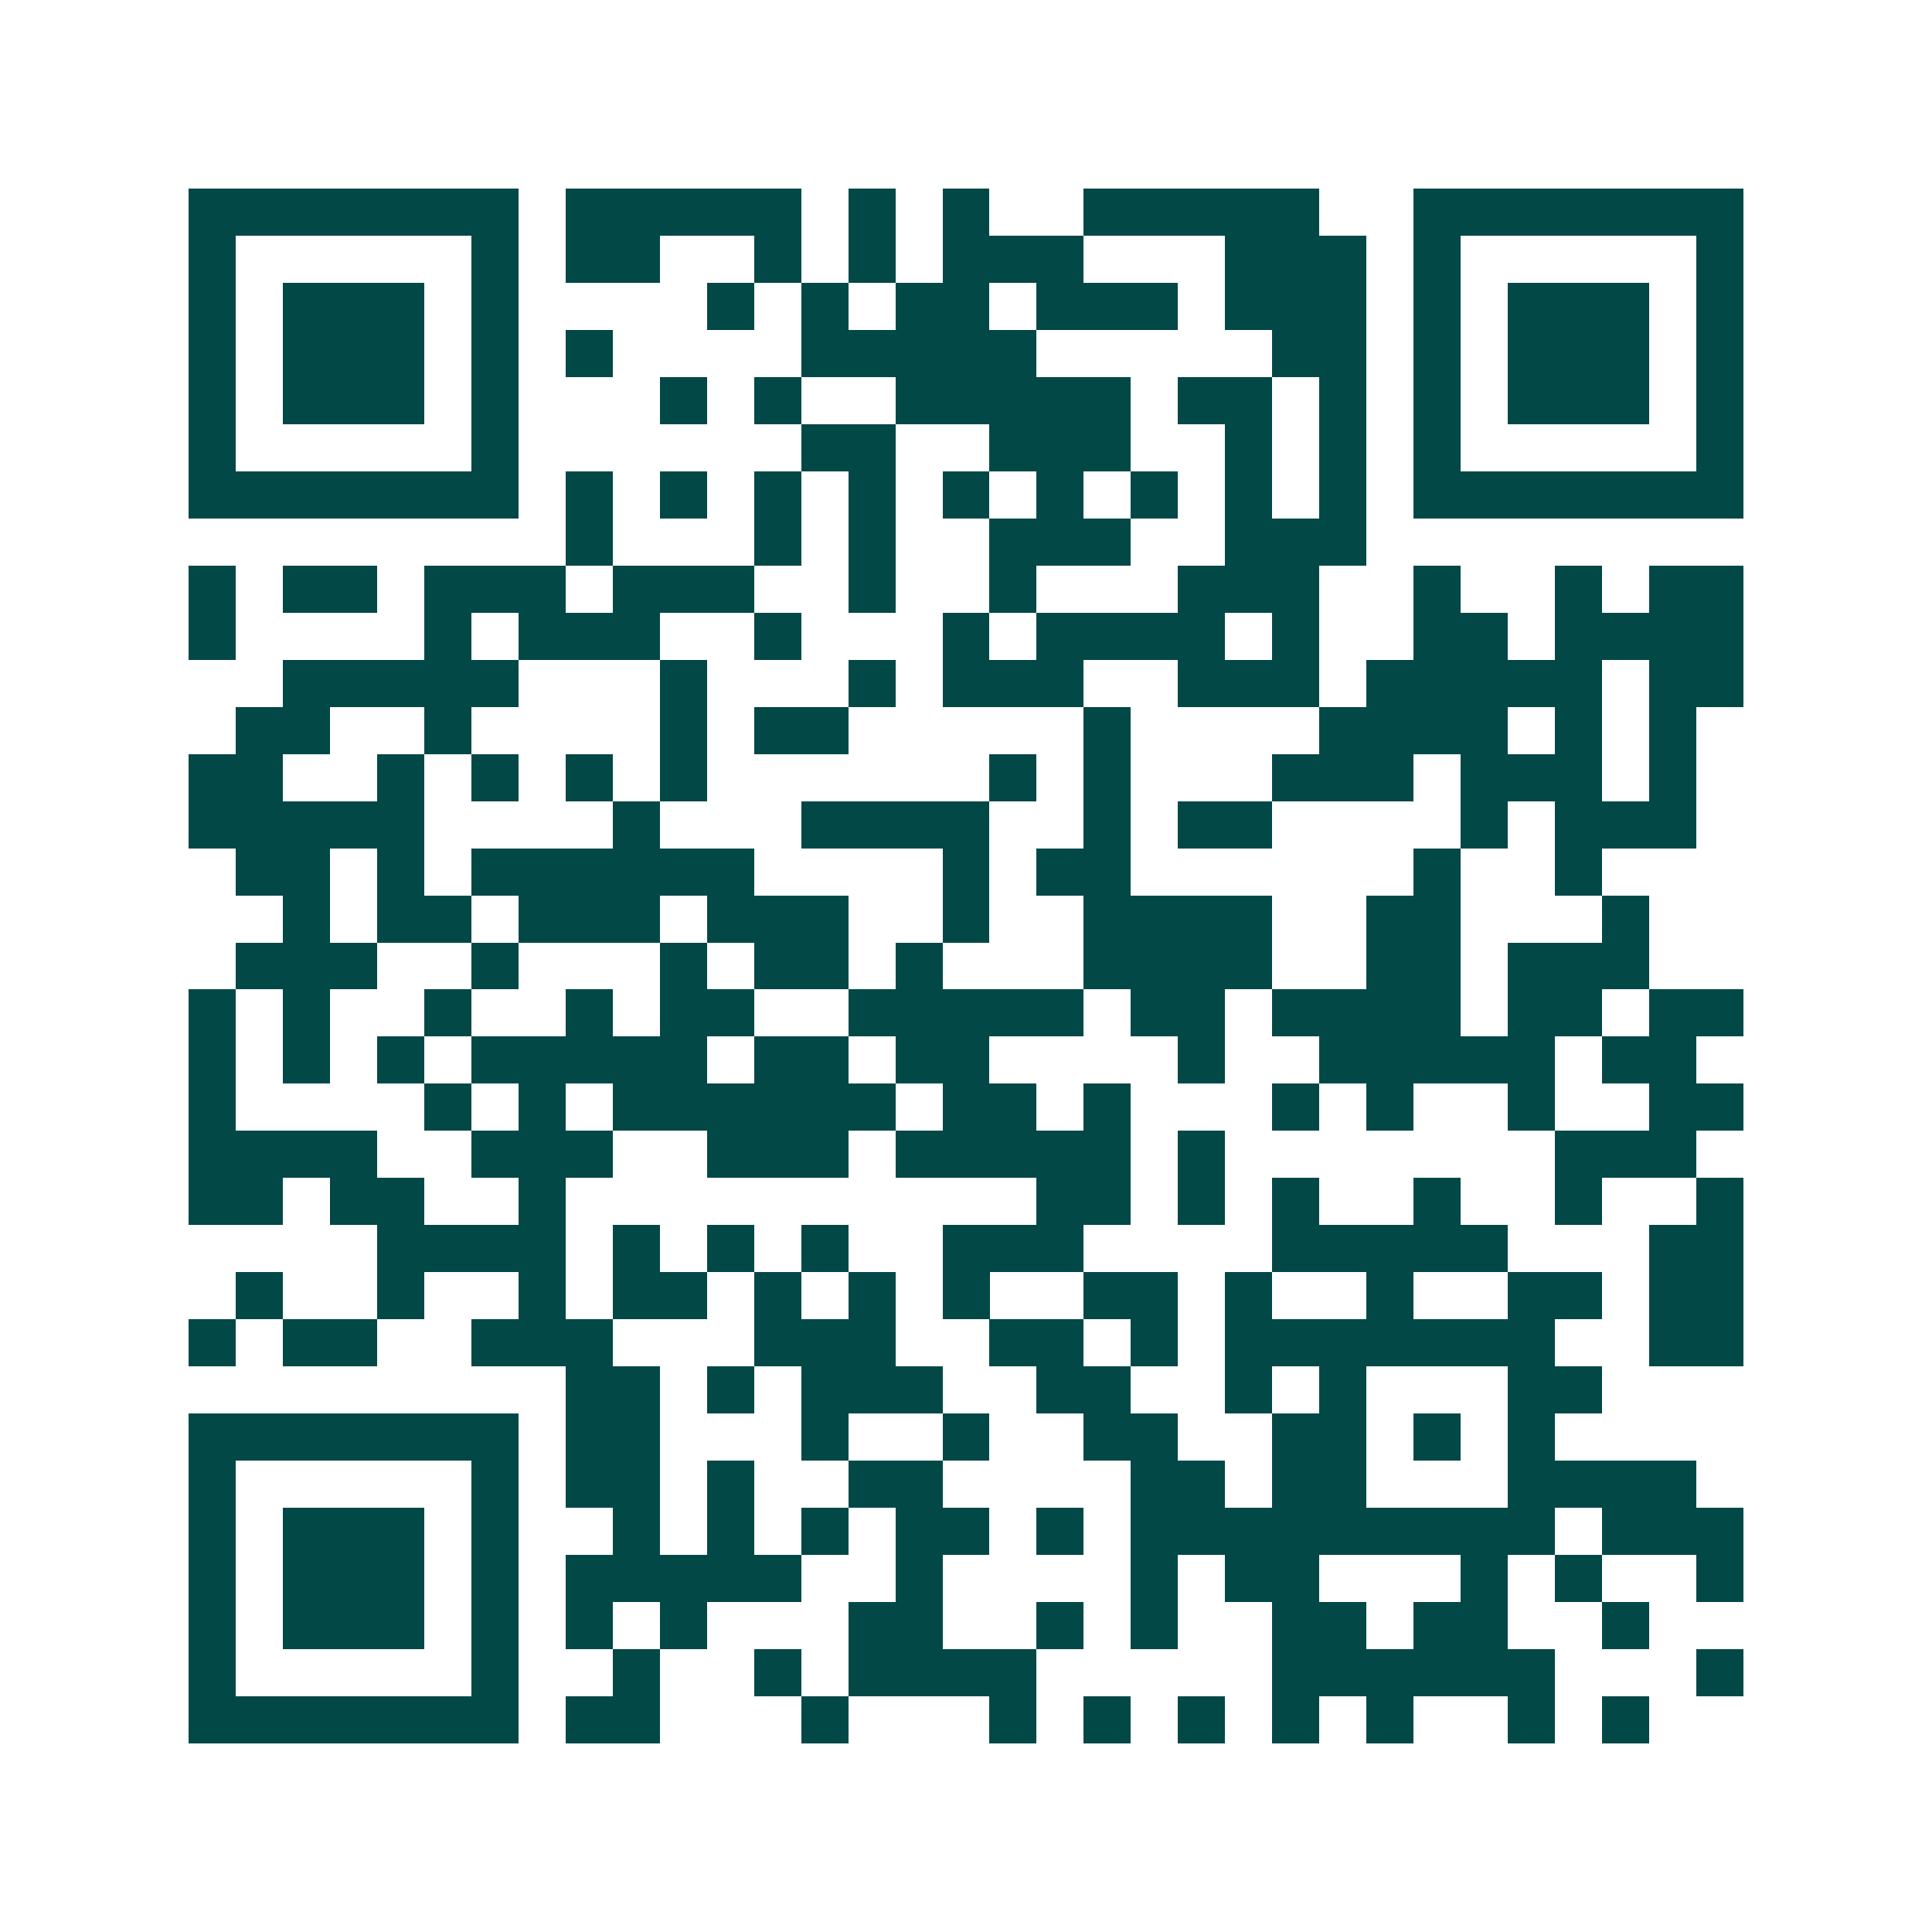 <svg xmlns="http://www.w3.org/2000/svg" width="200" height="200" viewBox="0 0 41 41" shape-rendering="crispEdges"><path fill="#ffffff" d="M0 0h41v41H0z"/><path stroke="#014847" d="M4 4.5h7m1 0h5m1 0h1m1 0h1m2 0h5m2 0h7M4 5.5h1m5 0h1m1 0h2m2 0h1m1 0h1m1 0h3m3 0h3m1 0h1m5 0h1M4 6.5h1m1 0h3m1 0h1m4 0h1m1 0h1m1 0h2m1 0h3m1 0h3m1 0h1m1 0h3m1 0h1M4 7.5h1m1 0h3m1 0h1m1 0h1m4 0h5m5 0h2m1 0h1m1 0h3m1 0h1M4 8.5h1m1 0h3m1 0h1m3 0h1m1 0h1m2 0h5m1 0h2m1 0h1m1 0h1m1 0h3m1 0h1M4 9.5h1m5 0h1m6 0h2m2 0h3m2 0h1m1 0h1m1 0h1m5 0h1M4 10.5h7m1 0h1m1 0h1m1 0h1m1 0h1m1 0h1m1 0h1m1 0h1m1 0h1m1 0h1m1 0h7M12 11.5h1m3 0h1m1 0h1m2 0h3m2 0h3M4 12.5h1m1 0h2m1 0h3m1 0h3m2 0h1m2 0h1m3 0h3m2 0h1m2 0h1m1 0h2M4 13.5h1m4 0h1m1 0h3m2 0h1m3 0h1m1 0h4m1 0h1m2 0h2m1 0h4M6 14.5h5m3 0h1m3 0h1m1 0h3m2 0h3m1 0h5m1 0h2M5 15.5h2m2 0h1m4 0h1m1 0h2m5 0h1m4 0h4m1 0h1m1 0h1M4 16.5h2m2 0h1m1 0h1m1 0h1m1 0h1m6 0h1m1 0h1m3 0h3m1 0h3m1 0h1M4 17.5h5m4 0h1m3 0h4m2 0h1m1 0h2m4 0h1m1 0h3M5 18.5h2m1 0h1m1 0h6m4 0h1m1 0h2m6 0h1m2 0h1M6 19.5h1m1 0h2m1 0h3m1 0h3m2 0h1m2 0h4m2 0h2m3 0h1M5 20.5h3m2 0h1m3 0h1m1 0h2m1 0h1m3 0h4m2 0h2m1 0h3M4 21.5h1m1 0h1m2 0h1m2 0h1m1 0h2m2 0h5m1 0h2m1 0h4m1 0h2m1 0h2M4 22.5h1m1 0h1m1 0h1m1 0h5m1 0h2m1 0h2m4 0h1m2 0h5m1 0h2M4 23.5h1m4 0h1m1 0h1m1 0h6m1 0h2m1 0h1m3 0h1m1 0h1m2 0h1m2 0h2M4 24.5h4m2 0h3m2 0h3m1 0h5m1 0h1m7 0h3M4 25.5h2m1 0h2m2 0h1m10 0h2m1 0h1m1 0h1m2 0h1m2 0h1m2 0h1M8 26.5h4m1 0h1m1 0h1m1 0h1m2 0h3m4 0h5m3 0h2M5 27.5h1m2 0h1m2 0h1m1 0h2m1 0h1m1 0h1m1 0h1m2 0h2m1 0h1m2 0h1m2 0h2m1 0h2M4 28.5h1m1 0h2m2 0h3m3 0h3m2 0h2m1 0h1m1 0h7m2 0h2M12 29.5h2m1 0h1m1 0h3m2 0h2m2 0h1m1 0h1m3 0h2M4 30.5h7m1 0h2m3 0h1m2 0h1m2 0h2m2 0h2m1 0h1m1 0h1M4 31.5h1m5 0h1m1 0h2m1 0h1m2 0h2m4 0h2m1 0h2m3 0h4M4 32.5h1m1 0h3m1 0h1m2 0h1m1 0h1m1 0h1m1 0h2m1 0h1m1 0h9m1 0h3M4 33.5h1m1 0h3m1 0h1m1 0h5m2 0h1m4 0h1m1 0h2m3 0h1m1 0h1m2 0h1M4 34.5h1m1 0h3m1 0h1m1 0h1m1 0h1m3 0h2m2 0h1m1 0h1m2 0h2m1 0h2m2 0h1M4 35.5h1m5 0h1m2 0h1m2 0h1m1 0h4m5 0h6m3 0h1M4 36.5h7m1 0h2m3 0h1m3 0h1m1 0h1m1 0h1m1 0h1m1 0h1m2 0h1m1 0h1"/></svg>
